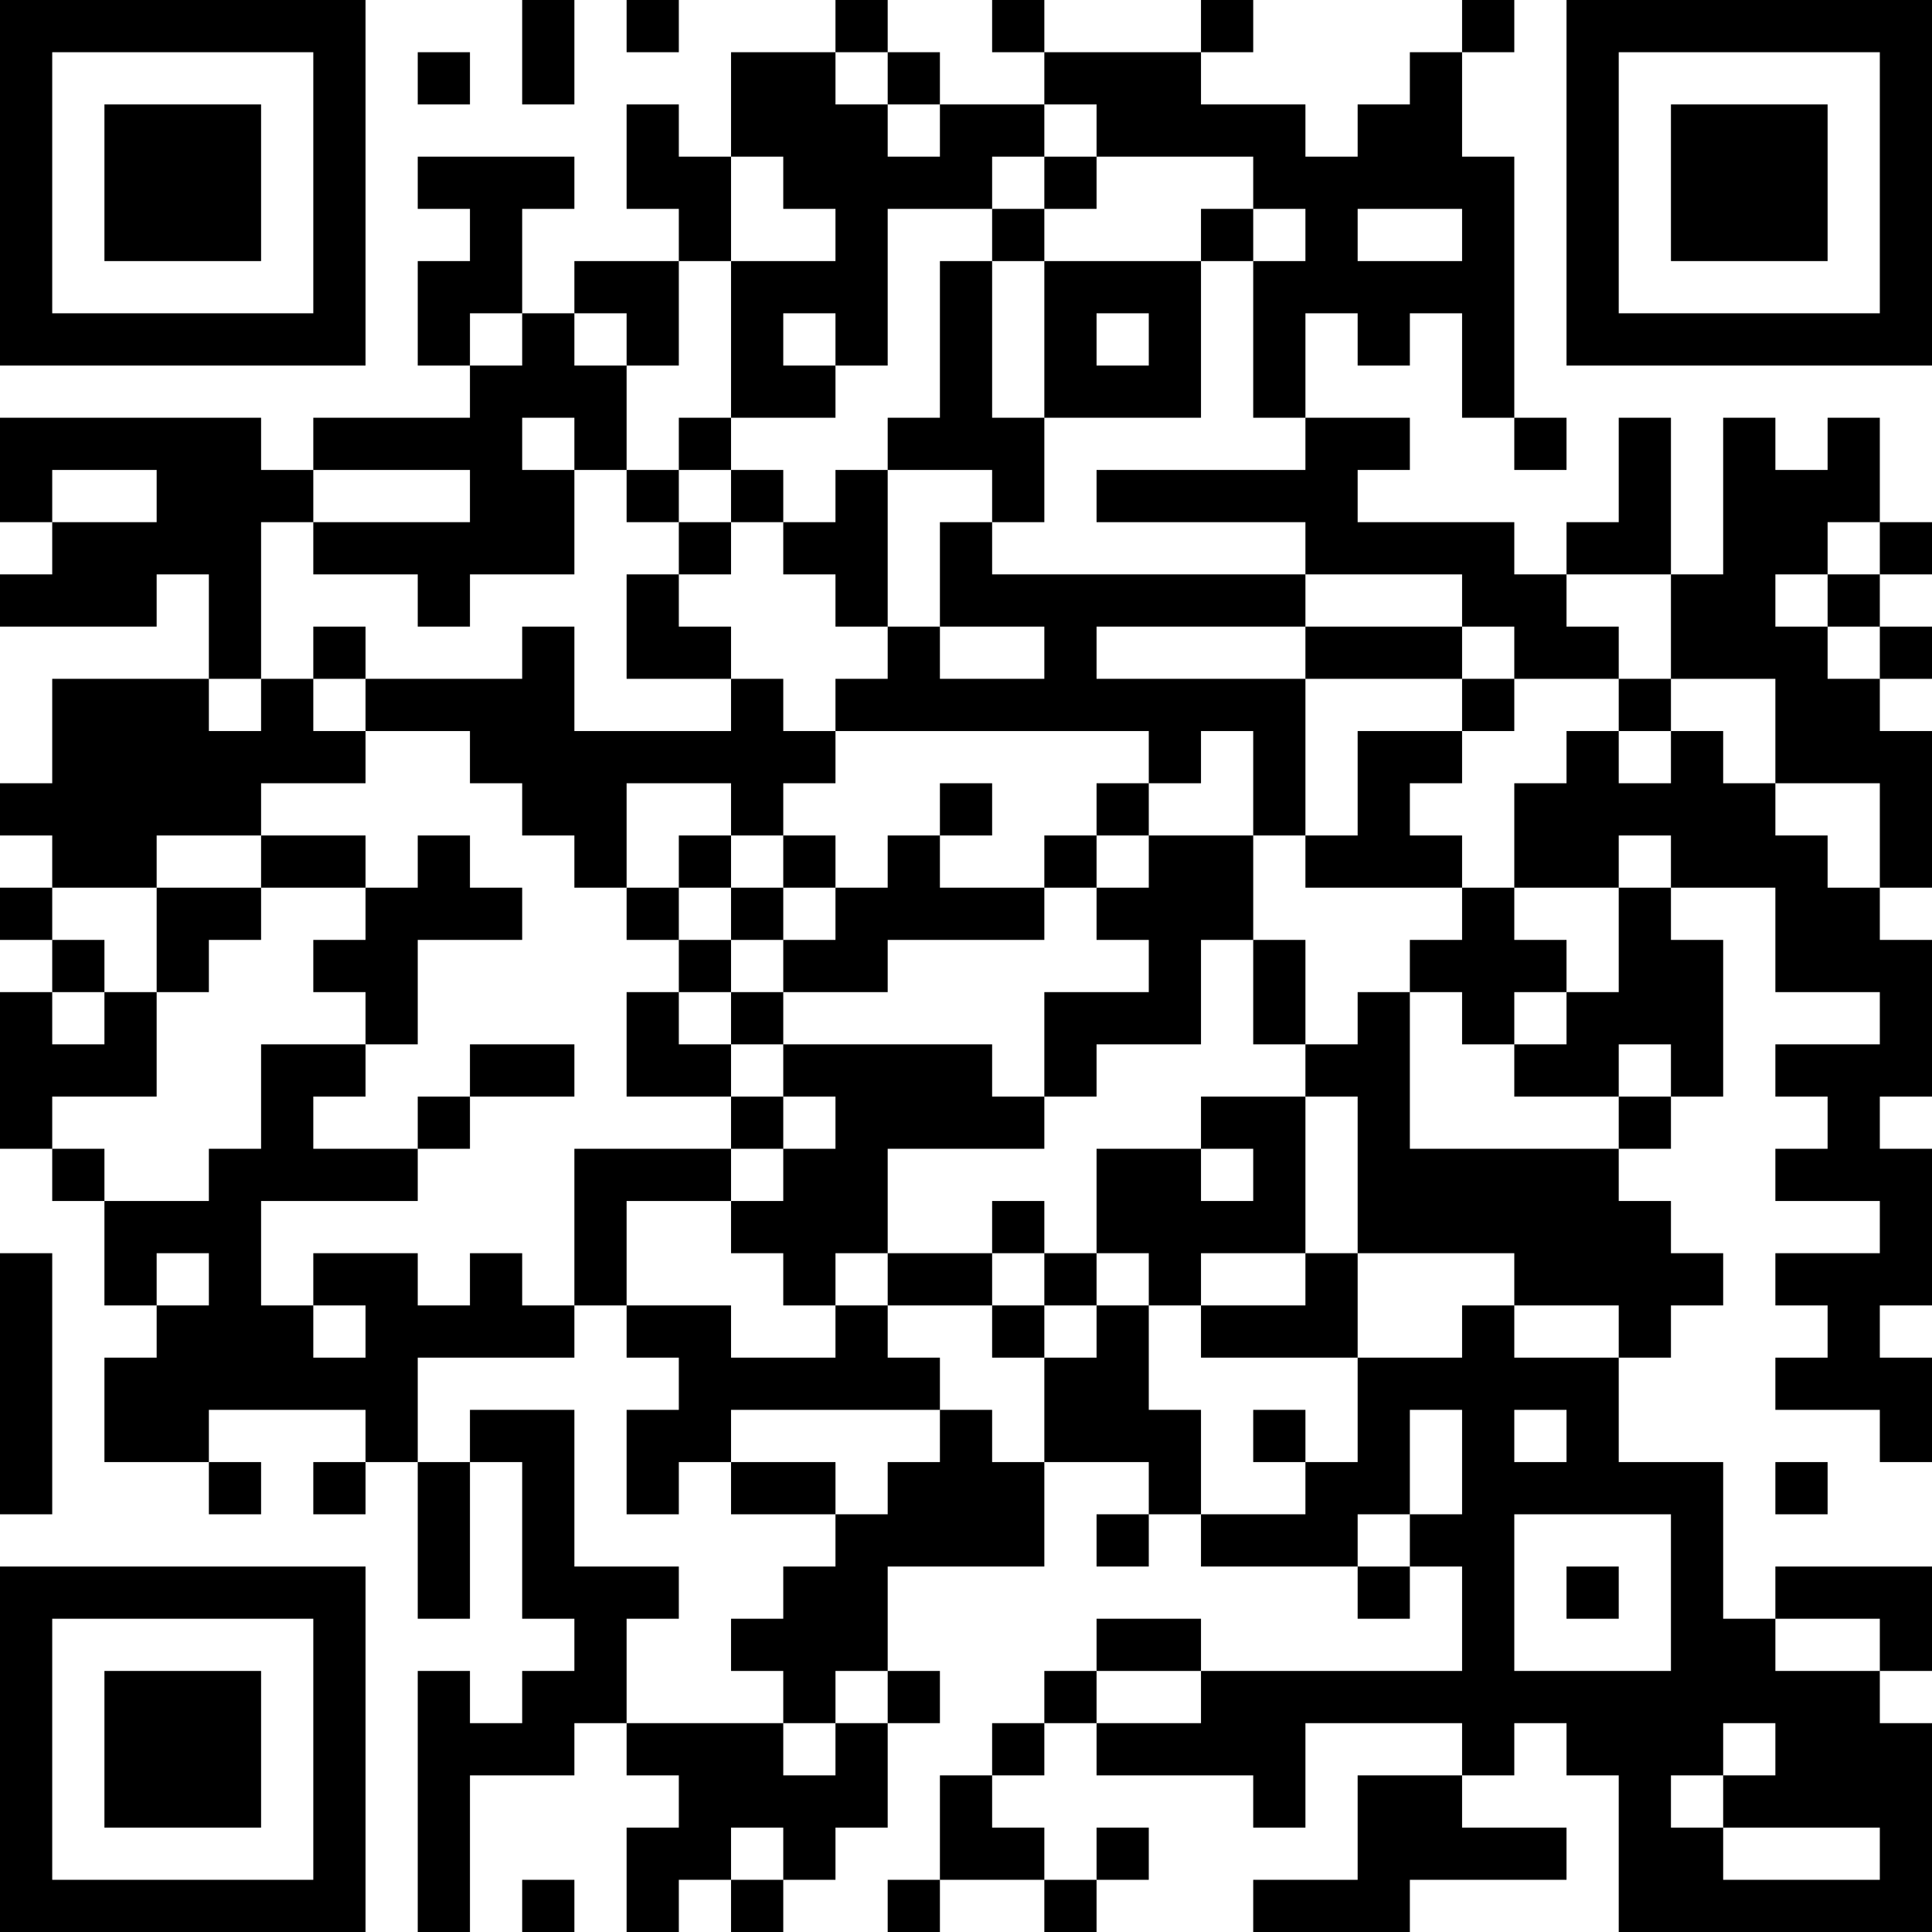 <?xml version="1.0" encoding="UTF-8"?>
<svg xmlns="http://www.w3.org/2000/svg" version="1.1" width="400" height="400" viewBox="0 0 400 400"><rect x="0" y="0" width="400" height="400" fill="#ffffff"/><g transform="scale(10.811)"><g transform="translate(0,0)"><path fill-rule="evenodd" d="M10 0L10 2L11 2L11 0ZM12 0L12 1L13 1L13 0ZM16 0L16 1L14 1L14 3L13 3L13 2L12 2L12 4L13 4L13 5L11 5L11 6L10 6L10 4L11 4L11 3L8 3L8 4L9 4L9 5L8 5L8 7L9 7L9 8L6 8L6 9L5 9L5 8L0 8L0 10L1 10L1 11L0 11L0 12L3 12L3 11L4 11L4 13L1 13L1 15L0 15L0 16L1 16L1 17L0 17L0 18L1 18L1 19L0 19L0 22L1 22L1 23L2 23L2 25L3 25L3 26L2 26L2 28L4 28L4 29L5 29L5 28L4 28L4 27L7 27L7 28L6 28L6 29L7 29L7 28L8 28L8 31L9 31L9 28L10 28L10 31L11 31L11 32L10 32L10 33L9 33L9 32L8 32L8 37L9 37L9 34L11 34L11 33L12 33L12 34L13 34L13 35L12 35L12 37L13 37L13 36L14 36L14 37L15 37L15 36L16 36L16 35L17 35L17 33L18 33L18 32L17 32L17 30L20 30L20 28L22 28L22 29L21 29L21 30L22 30L22 29L23 29L23 30L26 30L26 31L27 31L27 30L28 30L28 32L23 32L23 31L21 31L21 32L20 32L20 33L19 33L19 34L18 34L18 36L17 36L17 37L18 37L18 36L20 36L20 37L21 37L21 36L22 36L22 35L21 35L21 36L20 36L20 35L19 35L19 34L20 34L20 33L21 33L21 34L24 34L24 35L25 35L25 33L28 33L28 34L26 34L26 36L24 36L24 37L27 37L27 36L30 36L30 35L28 35L28 34L29 34L29 33L30 33L30 34L31 34L31 37L37 37L37 33L36 33L36 32L37 32L37 30L34 30L34 31L33 31L33 28L31 28L31 26L32 26L32 25L33 25L33 24L32 24L32 23L31 23L31 22L32 22L32 21L33 21L33 18L32 18L32 17L34 17L34 19L36 19L36 20L34 20L34 21L35 21L35 22L34 22L34 23L36 23L36 24L34 24L34 25L35 25L35 26L34 26L34 27L36 27L36 28L37 28L37 26L36 26L36 25L37 25L37 22L36 22L36 21L37 21L37 18L36 18L36 17L37 17L37 14L36 14L36 13L37 13L37 12L36 12L36 11L37 11L37 10L36 10L36 8L35 8L35 9L34 9L34 8L33 8L33 11L32 11L32 8L31 8L31 10L30 10L30 11L29 11L29 10L26 10L26 9L27 9L27 8L25 8L25 6L26 6L26 7L27 7L27 6L28 6L28 8L29 8L29 9L30 9L30 8L29 8L29 3L28 3L28 1L29 1L29 0L28 0L28 1L27 1L27 2L26 2L26 3L25 3L25 2L23 2L23 1L24 1L24 0L23 0L23 1L20 1L20 0L19 0L19 1L20 1L20 2L18 2L18 1L17 1L17 0ZM8 1L8 2L9 2L9 1ZM16 1L16 2L17 2L17 3L18 3L18 2L17 2L17 1ZM20 2L20 3L19 3L19 4L17 4L17 7L16 7L16 6L15 6L15 7L16 7L16 8L14 8L14 5L16 5L16 4L15 4L15 3L14 3L14 5L13 5L13 7L12 7L12 6L11 6L11 7L12 7L12 9L11 9L11 8L10 8L10 9L11 9L11 11L9 11L9 12L8 12L8 11L6 11L6 10L9 10L9 9L6 9L6 10L5 10L5 13L4 13L4 14L5 14L5 13L6 13L6 14L7 14L7 15L5 15L5 16L3 16L3 17L1 17L1 18L2 18L2 19L1 19L1 20L2 20L2 19L3 19L3 21L1 21L1 22L2 22L2 23L4 23L4 22L5 22L5 20L7 20L7 21L6 21L6 22L8 22L8 23L5 23L5 25L6 25L6 26L7 26L7 25L6 25L6 24L8 24L8 25L9 25L9 24L10 24L10 25L11 25L11 26L8 26L8 28L9 28L9 27L11 27L11 30L13 30L13 31L12 31L12 33L15 33L15 34L16 34L16 33L17 33L17 32L16 32L16 33L15 33L15 32L14 32L14 31L15 31L15 30L16 30L16 29L17 29L17 28L18 28L18 27L19 27L19 28L20 28L20 26L21 26L21 25L22 25L22 27L23 27L23 29L25 29L25 28L26 28L26 26L28 26L28 25L29 25L29 26L31 26L31 25L29 25L29 24L26 24L26 21L25 21L25 20L26 20L26 19L27 19L27 22L31 22L31 21L32 21L32 20L31 20L31 21L29 21L29 20L30 20L30 19L31 19L31 17L32 17L32 16L31 16L31 17L29 17L29 15L30 15L30 14L31 14L31 15L32 15L32 14L33 14L33 15L34 15L34 16L35 16L35 17L36 17L36 15L34 15L34 13L32 13L32 11L30 11L30 12L31 12L31 13L29 13L29 12L28 12L28 11L25 11L25 10L21 10L21 9L25 9L25 8L24 8L24 5L25 5L25 4L24 4L24 3L21 3L21 2ZM20 3L20 4L19 4L19 5L18 5L18 8L17 8L17 9L16 9L16 10L15 10L15 9L14 9L14 8L13 8L13 9L12 9L12 10L13 10L13 11L12 11L12 13L14 13L14 14L11 14L11 12L10 12L10 13L7 13L7 12L6 12L6 13L7 13L7 14L9 14L9 15L10 15L10 16L11 16L11 17L12 17L12 18L13 18L13 19L12 19L12 21L14 21L14 22L11 22L11 25L12 25L12 26L13 26L13 27L12 27L12 29L13 29L13 28L14 28L14 29L16 29L16 28L14 28L14 27L18 27L18 26L17 26L17 25L19 25L19 26L20 26L20 25L21 25L21 24L22 24L22 25L23 25L23 26L26 26L26 24L25 24L25 21L23 21L23 22L21 22L21 24L20 24L20 23L19 23L19 24L17 24L17 22L20 22L20 21L21 21L21 20L23 20L23 18L24 18L24 20L25 20L25 18L24 18L24 16L25 16L25 17L28 17L28 18L27 18L27 19L28 19L28 20L29 20L29 19L30 19L30 18L29 18L29 17L28 17L28 16L27 16L27 15L28 15L28 14L29 14L29 13L28 13L28 12L25 12L25 11L19 11L19 10L20 10L20 8L23 8L23 5L24 5L24 4L23 4L23 5L20 5L20 4L21 4L21 3ZM26 4L26 5L28 5L28 4ZM19 5L19 8L20 8L20 5ZM9 6L9 7L10 7L10 6ZM21 6L21 7L22 7L22 6ZM1 9L1 10L3 10L3 9ZM13 9L13 10L14 10L14 11L13 11L13 12L14 12L14 13L15 13L15 14L16 14L16 15L15 15L15 16L14 16L14 15L12 15L12 17L13 17L13 18L14 18L14 19L13 19L13 20L14 20L14 21L15 21L15 22L14 22L14 23L12 23L12 25L14 25L14 26L16 26L16 25L17 25L17 24L16 24L16 25L15 25L15 24L14 24L14 23L15 23L15 22L16 22L16 21L15 21L15 20L19 20L19 21L20 21L20 19L22 19L22 18L21 18L21 17L22 17L22 16L24 16L24 14L23 14L23 15L22 15L22 14L16 14L16 13L17 13L17 12L18 12L18 13L20 13L20 12L18 12L18 10L19 10L19 9L17 9L17 12L16 12L16 11L15 11L15 10L14 10L14 9ZM35 10L35 11L34 11L34 12L35 12L35 13L36 13L36 12L35 12L35 11L36 11L36 10ZM21 12L21 13L25 13L25 16L26 16L26 14L28 14L28 13L25 13L25 12ZM31 13L31 14L32 14L32 13ZM18 15L18 16L17 16L17 17L16 17L16 16L15 16L15 17L14 17L14 16L13 16L13 17L14 17L14 18L15 18L15 19L14 19L14 20L15 20L15 19L17 19L17 18L20 18L20 17L21 17L21 16L22 16L22 15L21 15L21 16L20 16L20 17L18 17L18 16L19 16L19 15ZM5 16L5 17L3 17L3 19L4 19L4 18L5 18L5 17L7 17L7 18L6 18L6 19L7 19L7 20L8 20L8 18L10 18L10 17L9 17L9 16L8 16L8 17L7 17L7 16ZM15 17L15 18L16 18L16 17ZM9 20L9 21L8 21L8 22L9 22L9 21L11 21L11 20ZM23 22L23 23L24 23L24 22ZM0 24L0 29L1 29L1 24ZM3 24L3 25L4 25L4 24ZM19 24L19 25L20 25L20 24ZM23 24L23 25L25 25L25 24ZM24 27L24 28L25 28L25 27ZM27 27L27 29L26 29L26 30L27 30L27 29L28 29L28 27ZM29 27L29 28L30 28L30 27ZM34 28L34 29L35 29L35 28ZM29 29L29 32L32 32L32 29ZM30 30L30 31L31 31L31 30ZM34 31L34 32L36 32L36 31ZM21 32L21 33L23 33L23 32ZM33 33L33 34L32 34L32 35L33 35L33 36L36 36L36 35L33 35L33 34L34 34L34 33ZM14 35L14 36L15 36L15 35ZM10 36L10 37L11 37L11 36ZM0 0L0 7L7 7L7 0ZM1 1L1 6L6 6L6 1ZM2 2L2 5L5 5L5 2ZM30 0L30 7L37 7L37 0ZM31 1L31 6L36 6L36 1ZM32 2L32 5L35 5L35 2ZM0 30L0 37L7 37L7 30ZM1 31L1 36L6 36L6 31ZM2 32L2 35L5 35L5 32Z" fill="#000000"/></g></g></svg>
